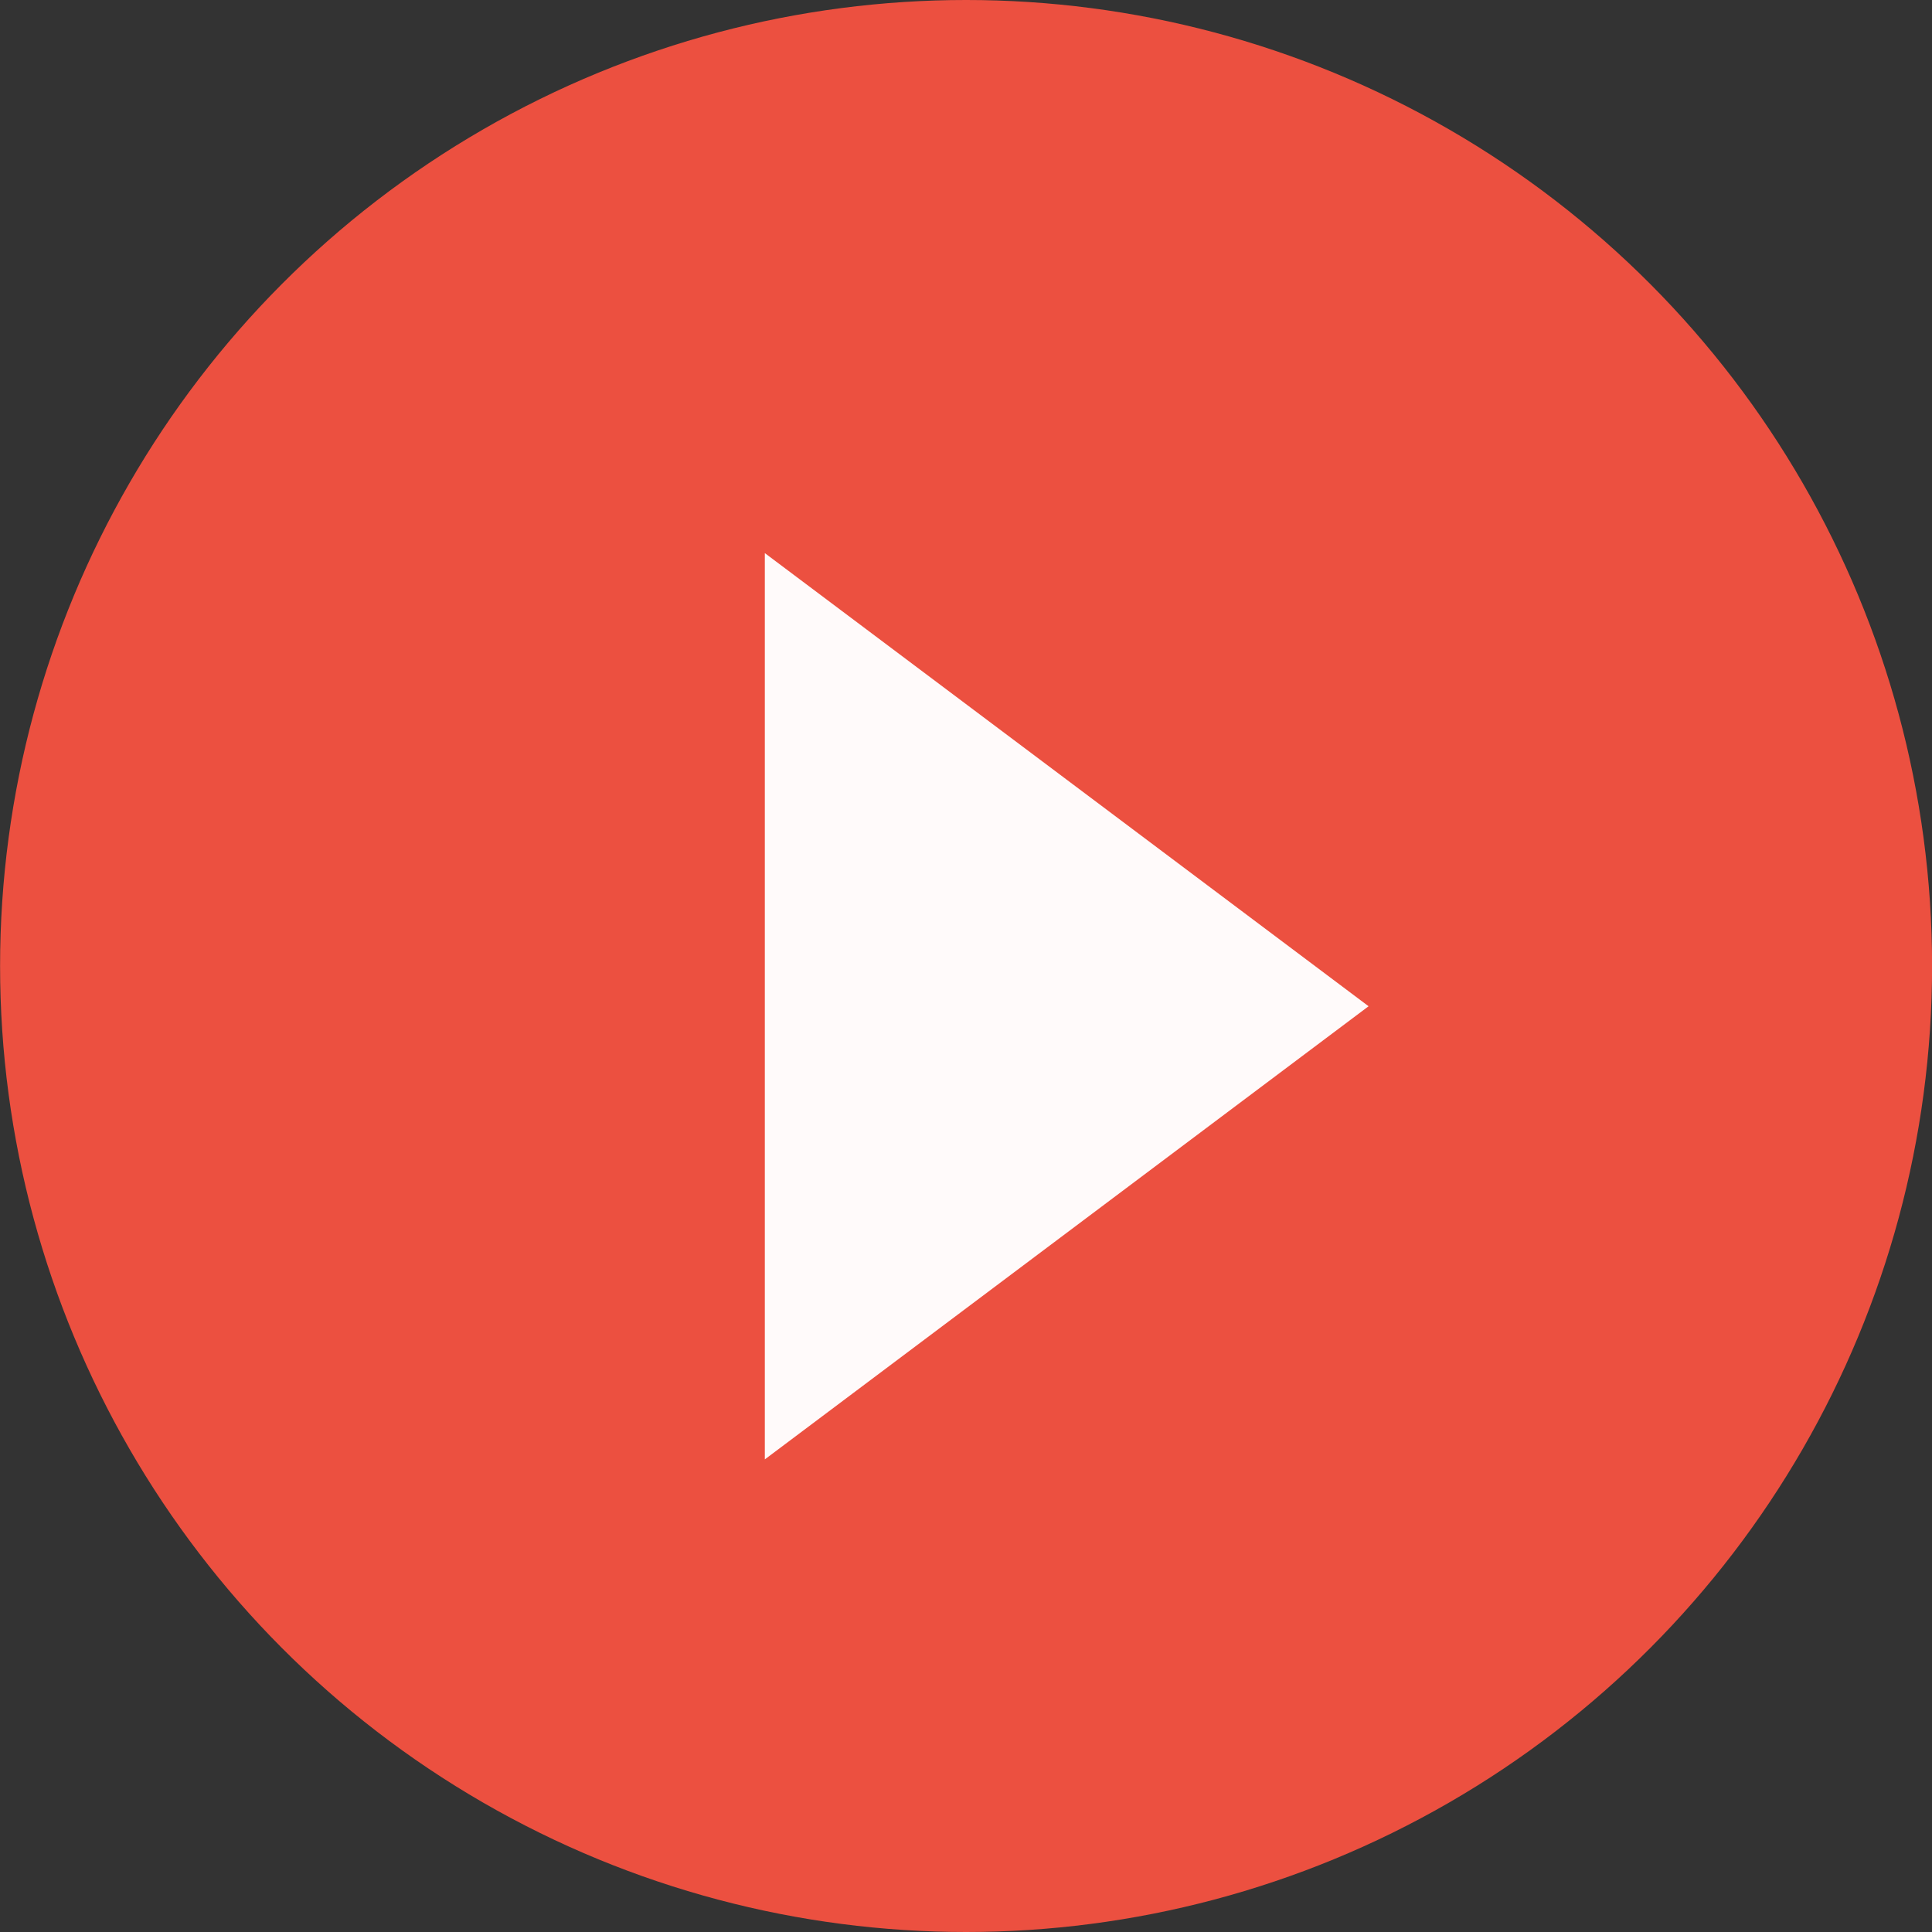 <svg width="24" height="24" viewBox="0 0 24 24" fill="none" xmlns="http://www.w3.org/2000/svg">
<rect x="0" y="0" width="24" height="24" fill="#333333" stroke="none"/>
<circle cx="12.001" cy="12" r="12" fill="#EC5040"/>
<path d="M17.001 12.5L9.501 18.129L9.501 6.871L17.001 12.5Z" fill="#FFFAFA"/>
</svg>
